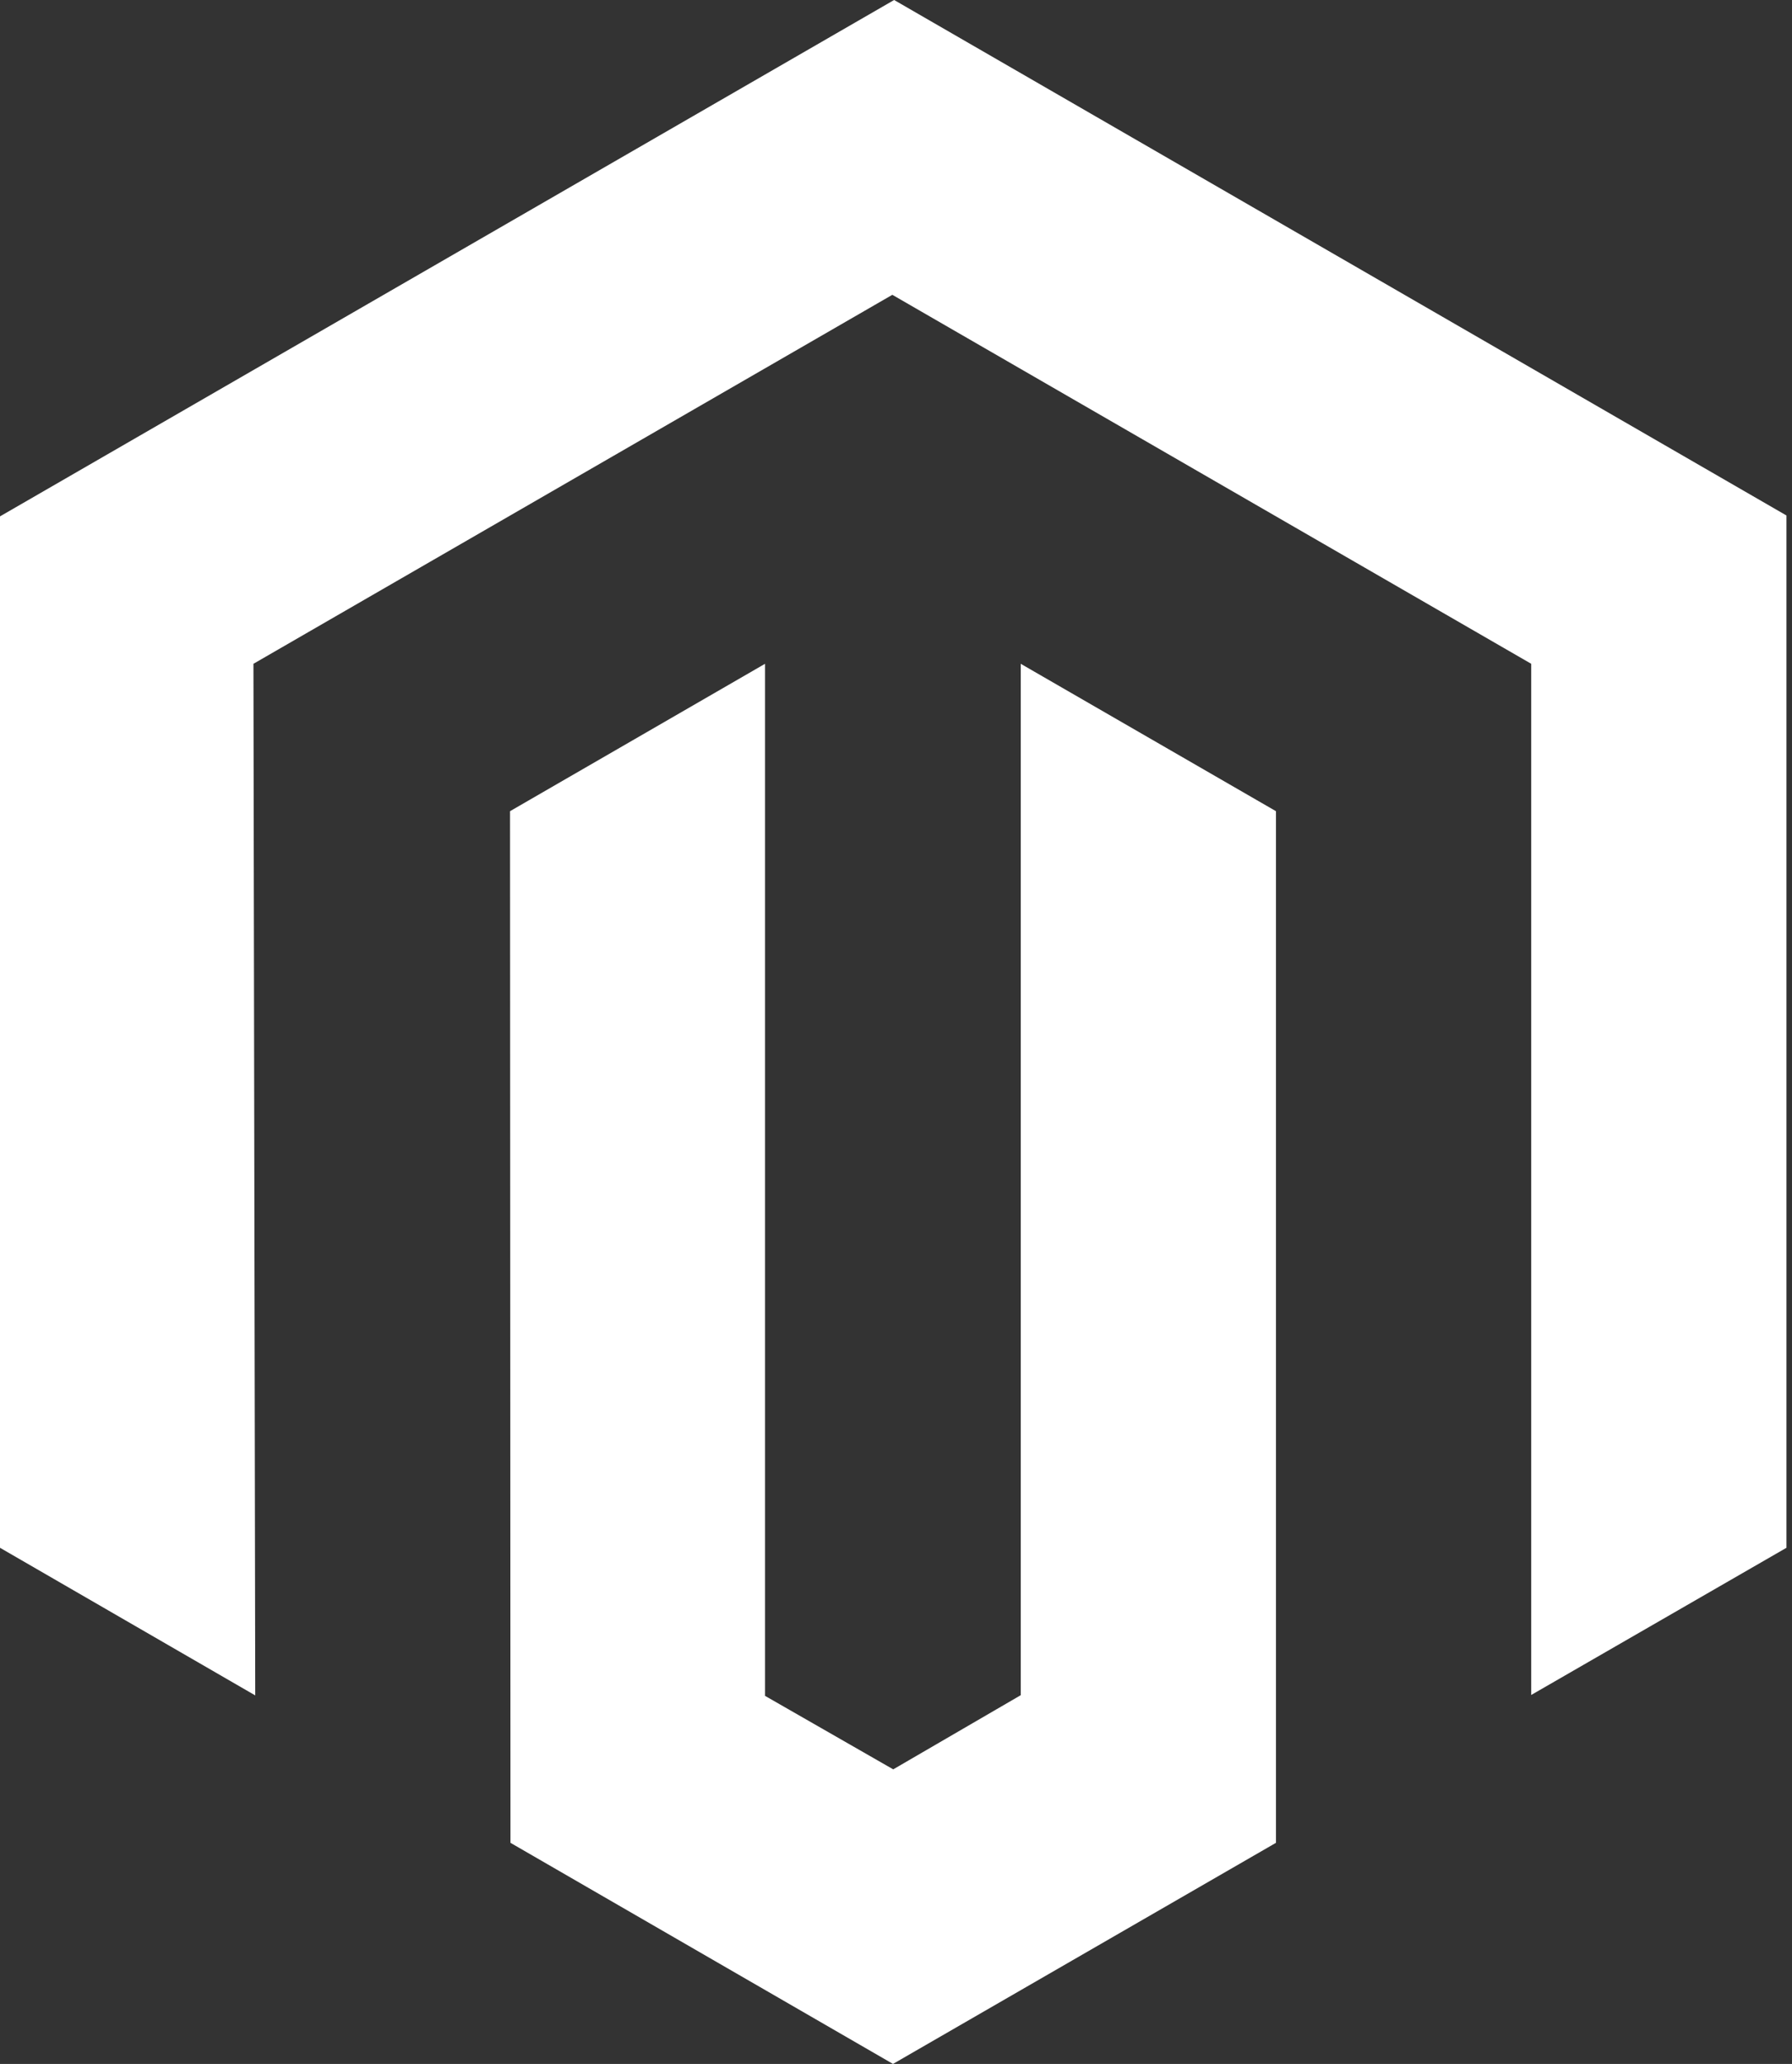 <svg width="86" height="99" viewBox="0 0 86 99" fill="none" xmlns="http://www.w3.org/2000/svg">
<rect x="0" y="0" width="86" height="99" fill="#333333" stroke="none"/>
<path d="M42.91 0L0 24.769V74.242L12.249 81.323L12.163 31.84L42.824 14.141L73.485 31.84V81.302L85.734 74.242V24.726L42.91 0Z" fill="white"/>
<path d="M48.986 81.313L42.867 84.87L36.715 81.345V31.84L24.477 38.91L24.498 88.394L42.856 99L61.235 88.394V38.91L48.986 31.84V81.313Z" fill="white"/>
</svg>

